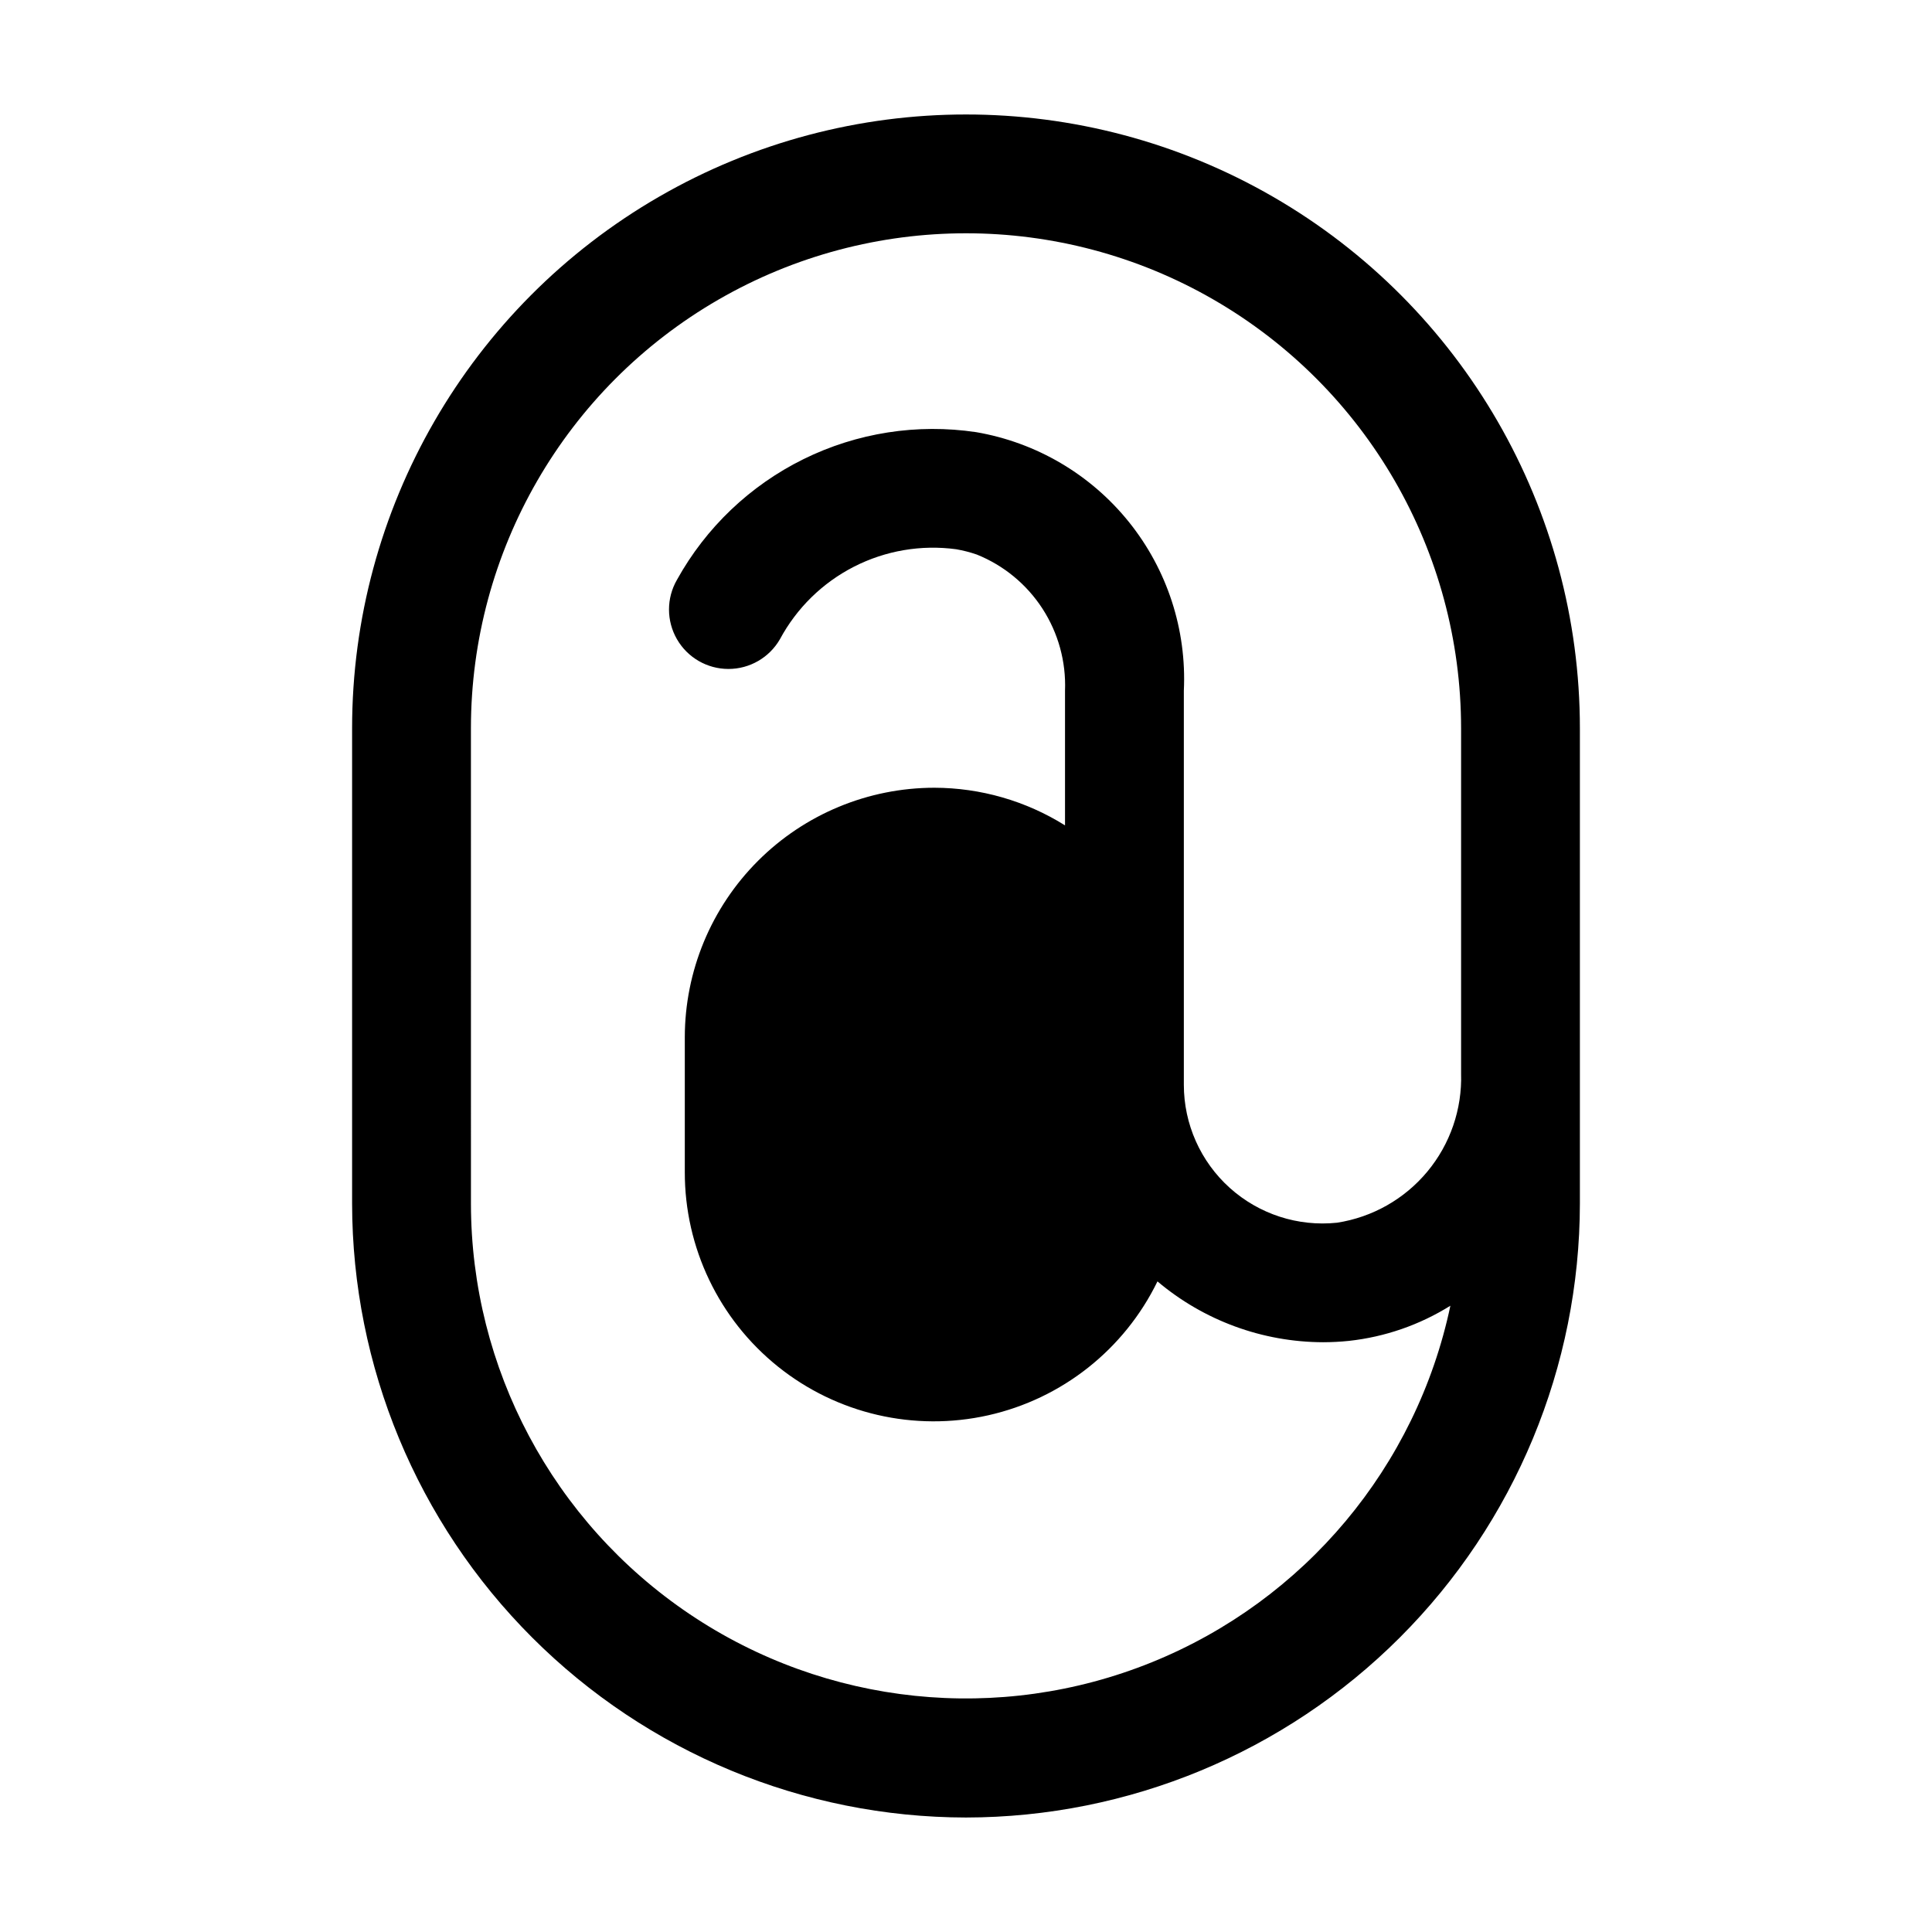 <?xml version="1.0" encoding="UTF-8"?>
<!-- Uploaded to: ICON Repo, www.svgrepo.com, Generator: ICON Repo Mixer Tools -->
<svg fill="#000000" width="800px" height="800px" version="1.1" viewBox="144 144 512 512" xmlns="http://www.w3.org/2000/svg">
 <path d="m400 625.66c43.129-0.051 84.48-17.207 114.98-47.707s47.656-71.852 47.707-114.98v-125.95c0-58.125-31.008-111.83-81.344-140.89-50.336-29.059-112.35-29.059-162.69 0-50.336 29.062-81.344 82.77-81.344 140.89v125.95c0.051 43.129 17.207 84.48 47.707 114.98s71.852 47.656 114.98 47.707zm-131.2-288.64c0-46.875 25.008-90.188 65.602-113.62s90.605-23.438 131.2 0 65.602 66.75 65.602 113.62v91.461c0.293 9.469-2.887 18.719-8.941 26.004-6.055 7.285-14.57 12.105-23.934 13.547-10.359 1.086-20.691-2.269-28.434-9.238s-12.16-16.895-12.164-27.309v-104.44c0.77-16.172-4.402-32.066-14.539-44.688-10.141-12.621-24.547-21.098-40.504-23.832-15.625-2.332-31.594 0.164-45.766 7.16-14.168 6.992-25.863 18.148-33.52 31.973-2.812 4.871-2.809 10.879 0.004 15.75 2.816 4.875 8.02 7.875 13.645 7.871 5.629 0 10.828-3.004 13.641-7.879 4.434-8.254 11.277-14.957 19.617-19.219 8.344-4.262 17.785-5.875 27.07-4.629 1.859 0.32 3.691 0.789 5.477 1.406 7.144 2.871 13.223 7.879 17.41 14.34 4.184 6.461 6.273 14.055 5.977 21.746v35.688c-10.387-6.496-22.387-9.949-34.637-9.973-17.531 0.016-34.34 6.988-46.738 19.387-12.398 12.398-19.371 29.207-19.387 46.738v35.688c-0.043 20.055 9.043 39.043 24.688 51.59 15.645 12.551 36.148 17.297 55.719 12.906 19.566-4.394 36.074-17.453 44.855-35.484 12.277 10.367 27.82 16.078 43.891 16.121 2.281-0.004 4.559-0.121 6.824-0.355 9.559-1.039 18.758-4.227 26.91-9.32-9.016 42.684-38.664 78.094-79.098 94.477-40.434 16.383-86.367 11.594-122.55-12.777s-57.891-65.133-57.914-108.76z"/>
</svg>